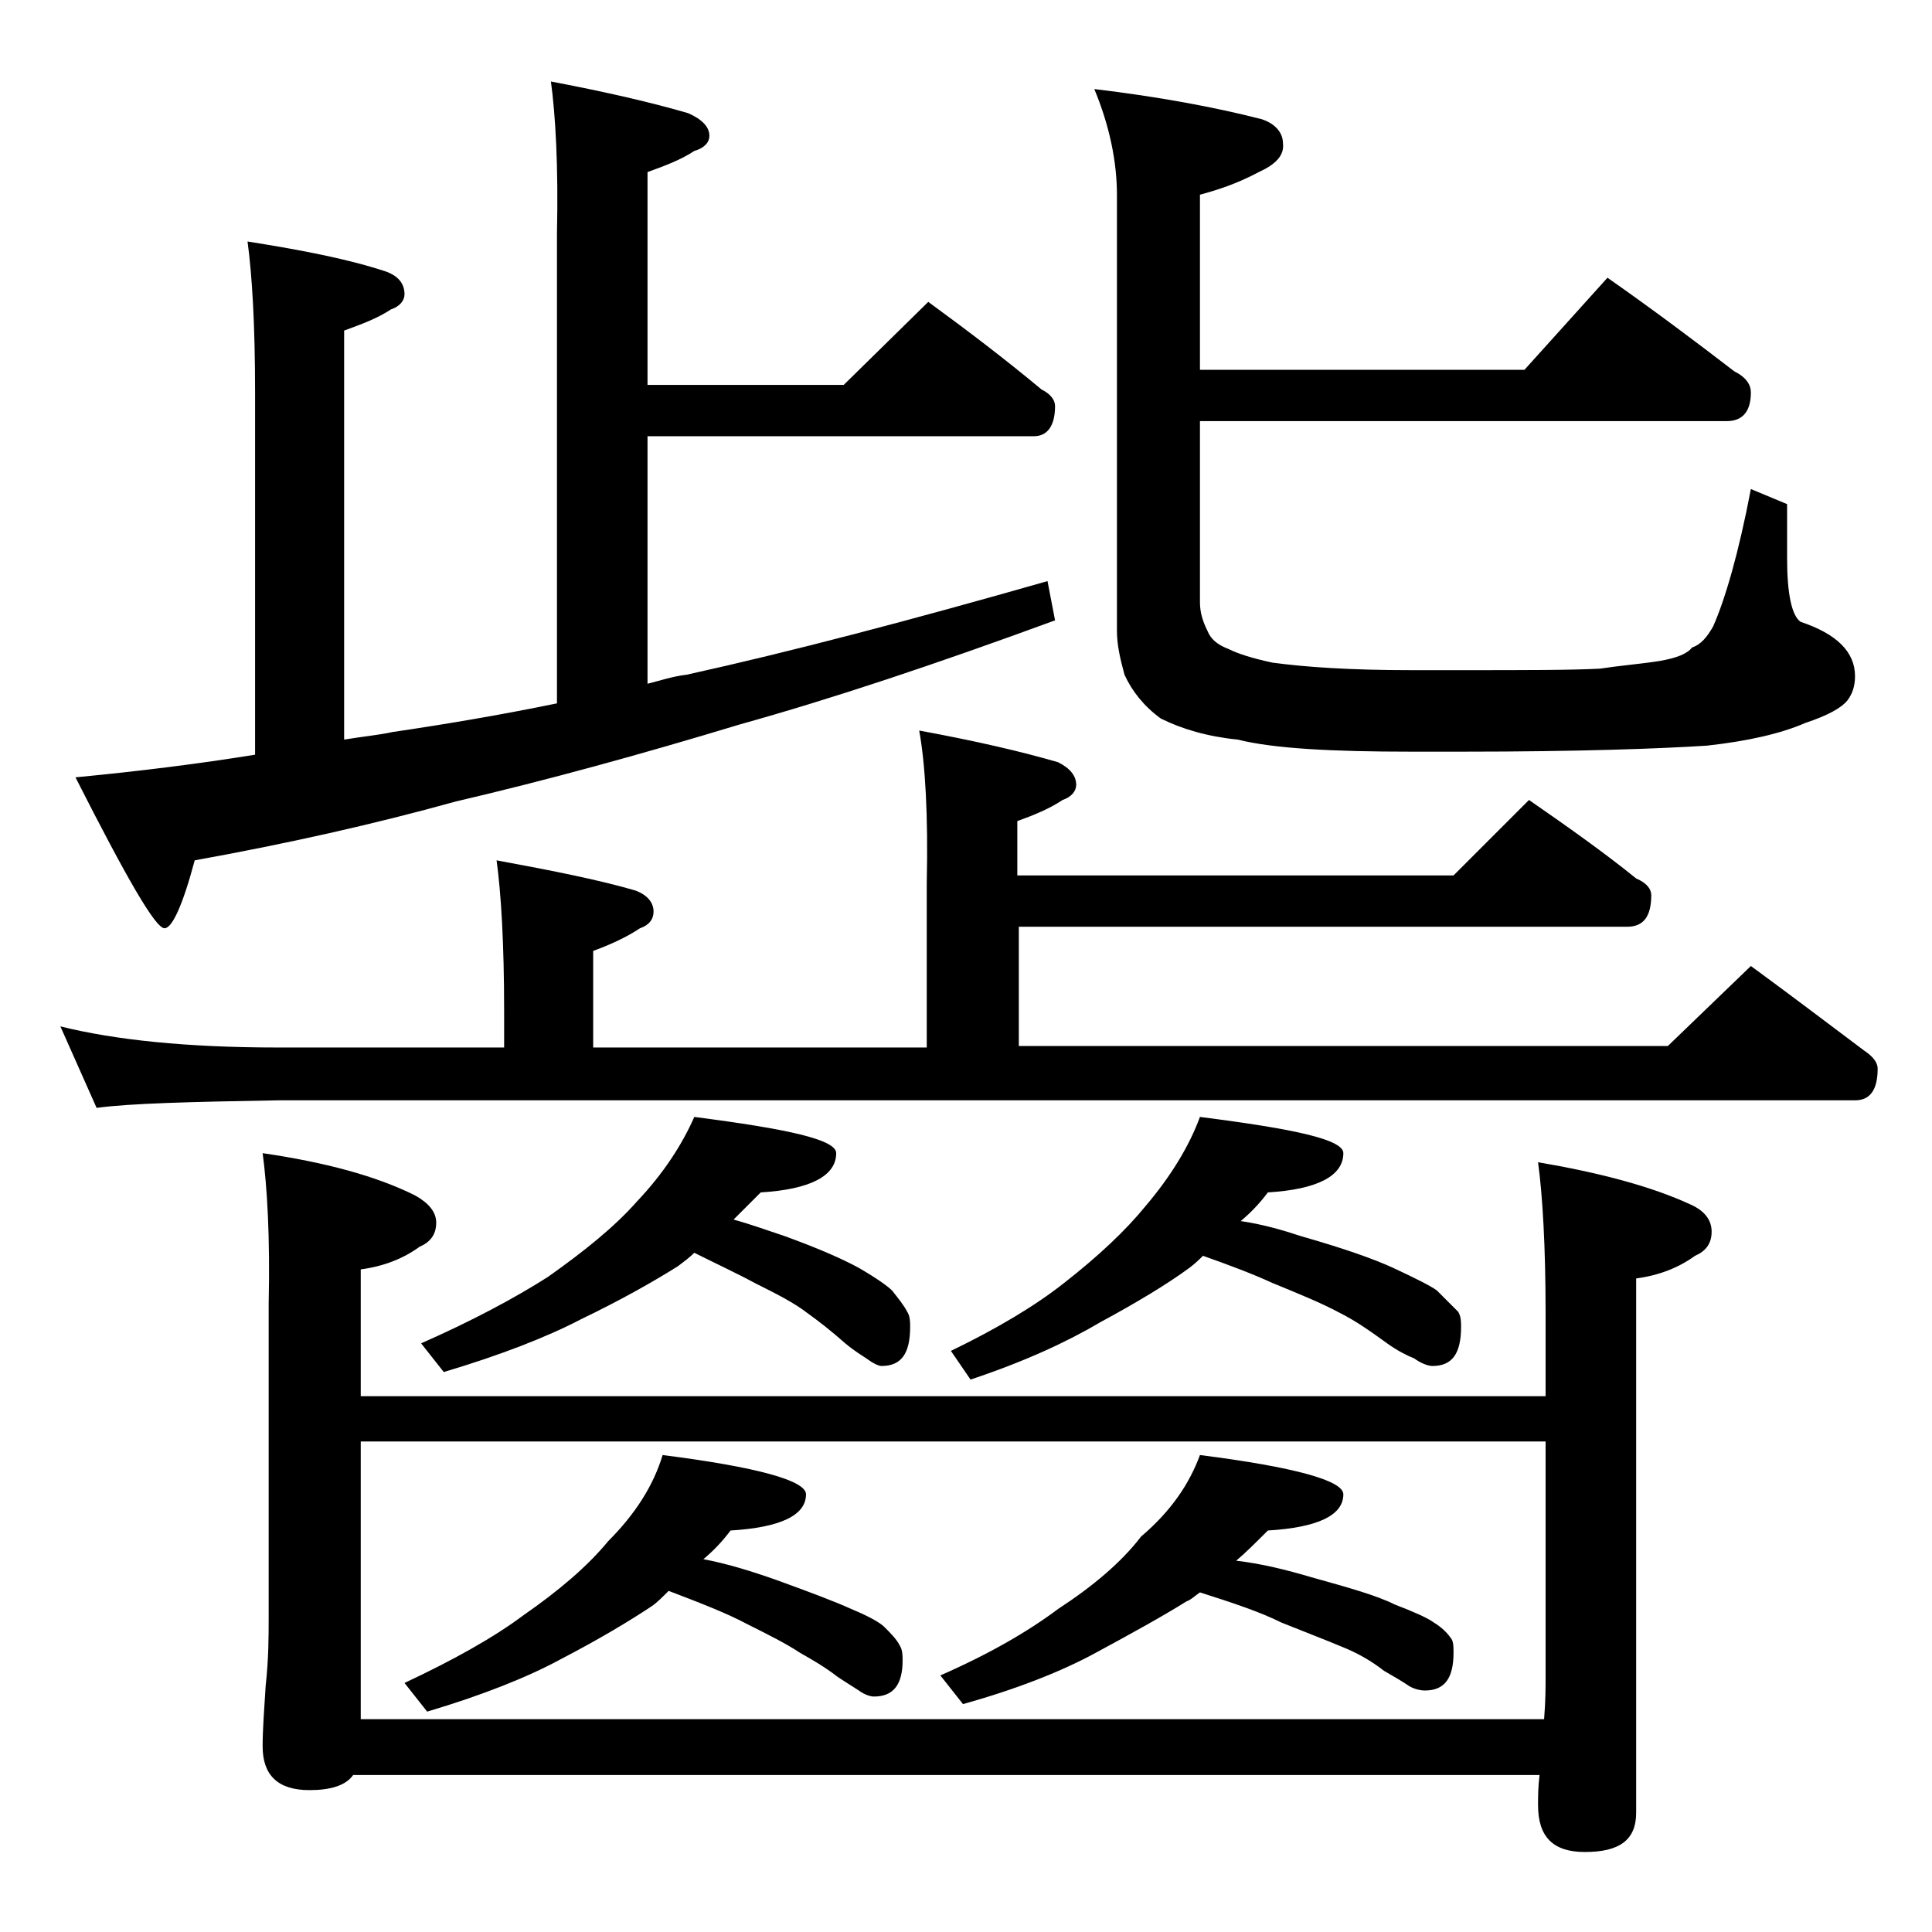 <?xml version="1.0" encoding="utf-8"?>
<!-- Generator: Adobe Illustrator 18.0.0, SVG Export Plug-In . SVG Version: 6.00 Build 0)  -->
<!DOCTYPE svg PUBLIC "-//W3C//DTD SVG 1.1//EN" "http://www.w3.org/Graphics/SVG/1.1/DTD/svg11.dtd">
<svg version="1.1" id="Layer_1" xmlns="http://www.w3.org/2000/svg" xmlns:xlink="http://www.w3.org/1999/xlink" x="0px" y="0px"
	 viewBox="0 0 128 128" enable-background="new 0 0 128 128" xml:space="preserve">
<path d="M60.9,48.4c3.8,0.7,6.8,1.4,9.2,2.1c0.8,0.4,1.2,0.9,1.2,1.5c0,0.4-0.3,0.8-0.9,1c-0.9,0.6-1.9,1-3,1.4V58h28.9l5-5
	c2.6,1.8,5,3.5,7.1,5.2c0.7,0.3,1,0.7,1,1.1c0,1.4-0.5,2.1-1.6,2.1H67.5v7.9h43L116,64c2.6,1.9,5.1,3.8,7.5,5.6
	c0.6,0.4,0.9,0.8,0.9,1.2c0,1.4-0.5,2.1-1.5,2.1H18.4c-5.8,0.1-9.8,0.2-12,0.5L4,68c3.6,0.9,8.4,1.4,14.4,1.4h15V67
	c0-4.5-0.2-7.8-0.5-10c3.8,0.7,6.8,1.3,9.2,2c0.8,0.3,1.2,0.8,1.2,1.4c0,0.5-0.3,0.9-0.9,1.1c-0.9,0.6-2,1.1-3.1,1.5v6.4h22.1V58.5
	C61.5,54,61.3,50.6,60.9,48.4z M36.5,5.4c3.7,0.7,6.7,1.4,9.1,2.1C46.5,7.9,47,8.4,47,9c0,0.4-0.3,0.8-1,1c-0.9,0.6-2,1-3.1,1.4
	v14.1h13l5.6-5.5c2.6,1.9,5.1,3.8,7.5,5.8c0.6,0.3,0.9,0.7,0.9,1.1c0,1.3-0.5,2-1.4,2H42.9v16.4c0.8-0.2,1.7-0.5,2.6-0.6
	c6.8-1.5,14.8-3.6,23.9-6.2l0.5,2.6C62,44,55.1,46.3,49,48c-6.6,2-12.8,3.7-18.8,5.1C24.8,54.6,19,55.9,12.9,57
	c-0.8,3-1.5,4.5-2,4.5c-0.6,0-2.5-3.3-5.9-10c4.2-0.4,8.2-0.9,11.9-1.5V26c0-4.5-0.2-7.8-0.5-10c3.8,0.6,6.8,1.2,9.2,2
	c0.8,0.3,1.2,0.8,1.2,1.5c0,0.4-0.3,0.8-0.9,1c-0.9,0.6-2,1-3.1,1.4V49c1.2-0.2,2.3-0.3,3.2-0.5c3.4-0.5,7-1.1,10.9-1.9V15.5
	C37,11,36.8,7.6,36.5,5.4z M17.4,76.4c4.1,0.6,7.5,1.5,10.1,2.8c0.9,0.5,1.4,1.1,1.4,1.8c0,0.8-0.4,1.3-1.1,1.6
	c-1.1,0.8-2.4,1.3-3.9,1.5v8.4h78.5v-5.5c0-4.4-0.2-7.8-0.5-10c4.1,0.7,7.5,1.6,10.1,2.8c0.9,0.4,1.4,1,1.4,1.8s-0.4,1.3-1.1,1.6
	c-1.1,0.8-2.4,1.3-3.9,1.5v35.4c0,1.8-1.1,2.6-3.4,2.6c-2.1,0-3.1-1-3.1-3.1c0-0.6,0-1.2,0.1-2H23.4c-0.5,0.7-1.5,1-2.9,1
	c-2.1,0-3.1-1-3.1-2.9c0-1.1,0.1-2.4,0.2-4c0.2-1.8,0.2-3.3,0.2-4.6V86.4C17.9,82,17.7,78.6,17.4,76.4z M102.4,95.5H23.9v18.4h78.4
	c0.1-1.2,0.1-2.1,0.1-2.9V95.5z M43.9,96.4c6.3,0.8,9.5,1.7,9.5,2.6c0,1.4-1.7,2.2-5,2.4c-0.6,0.8-1.2,1.4-1.8,1.9
	c1.6,0.3,3.2,0.8,4.9,1.4c2.2,0.8,3.8,1.4,4.9,1.9c1.2,0.5,1.9,0.9,2.2,1.2c0.4,0.4,0.8,0.8,1,1.2c0.2,0.3,0.2,0.7,0.2,1
	c0,1.6-0.6,2.4-1.9,2.4c-0.2,0-0.6-0.1-1-0.4c-0.3-0.2-0.8-0.5-1.4-0.9c-0.9-0.7-1.8-1.2-2.5-1.6c-0.9-0.6-2.1-1.2-3.5-1.9
	c-1.3-0.7-3.1-1.4-5.2-2.2c-0.4,0.4-0.8,0.8-1.1,1c-1.5,1-3.5,2.2-6,3.5c-2.2,1.2-5.2,2.4-8.9,3.5l-1.5-1.9c3.2-1.5,5.9-3,7.9-4.5
	c2.3-1.6,4.2-3.2,5.6-4.9C42.1,100.3,43.3,98.4,43.9,96.4z M46,74c6.2,0.8,9.4,1.5,9.4,2.4c0,1.5-1.7,2.4-5,2.6
	c-0.7,0.7-1.2,1.2-1.8,1.8c1.1,0.3,2.2,0.7,3.4,1.1c2.2,0.8,3.8,1.5,4.9,2.1c1.2,0.7,1.9,1.2,2.2,1.5c0.4,0.5,0.8,1,1,1.4
	c0.2,0.3,0.2,0.7,0.2,1c0,1.8-0.6,2.6-1.9,2.6c-0.2,0-0.6-0.2-1-0.5c-0.3-0.2-0.8-0.5-1.4-1c-0.9-0.8-1.8-1.5-2.5-2
	c-0.9-0.7-2.1-1.3-3.5-2c-1.1-0.6-2.4-1.2-4-2c-0.3,0.3-0.7,0.6-1.1,0.9c-1.6,1-3.7,2.2-6.4,3.5c-2.3,1.2-5.4,2.4-9.1,3.5L27.9,89
	c3.4-1.5,6.2-3,8.4-4.4c2.4-1.7,4.4-3.3,5.9-5C44,77.7,45.2,75.8,46,74z M79.5,96.4c6.3,0.8,9.5,1.7,9.5,2.6c0,1.4-1.7,2.2-5,2.4
	c-0.8,0.8-1.5,1.5-2.1,2c1.7,0.2,3.3,0.6,5,1.1c2.5,0.7,4.3,1.2,5.5,1.8c1.3,0.5,2.2,0.9,2.6,1.2c0.5,0.3,0.9,0.7,1.1,1
	c0.2,0.2,0.2,0.6,0.2,1c0,1.7-0.6,2.5-1.9,2.5c-0.3,0-0.8-0.1-1.2-0.4c-0.3-0.2-0.8-0.5-1.5-0.9c-0.9-0.7-1.8-1.2-2.8-1.6
	c-1.2-0.5-2.5-1-4-1.6c-1.4-0.7-3.2-1.3-5.4-2c-0.3,0.2-0.6,0.5-0.9,0.6c-1.6,1-3.6,2.1-6,3.4c-2.2,1.2-5.2,2.4-8.8,3.4l-1.5-1.9
	c3.2-1.4,5.8-2.9,7.8-4.4c2.3-1.5,4.2-3.1,5.5-4.8C77.6,100.1,78.8,98.3,79.5,96.4z M79.5,74c6.3,0.8,9.5,1.5,9.5,2.4
	c0,1.5-1.7,2.4-5,2.6c-0.6,0.8-1.2,1.4-1.8,1.9c1.4,0.2,2.8,0.6,4,1c2.8,0.8,4.8,1.5,6.1,2.1c1.5,0.7,2.5,1.2,2.9,1.5
	c0.5,0.5,1,1,1.4,1.4c0.2,0.3,0.2,0.7,0.2,1c0,1.8-0.6,2.6-1.9,2.6c-0.3,0-0.8-0.2-1.2-0.5c-0.5-0.2-1.1-0.5-1.8-1
	c-1.1-0.8-2.1-1.5-3.1-2c-1.3-0.7-2.8-1.3-4.5-2c-1.3-0.6-2.9-1.2-4.6-1.8c-0.2,0.2-0.5,0.5-0.9,0.8c-1.5,1.1-3.5,2.3-5.9,3.6
	c-2.2,1.3-5,2.6-8.6,3.8L63,89.5c3.1-1.5,5.6-3,7.5-4.5c2.3-1.8,4.1-3.5,5.4-5.1C77.6,77.9,78.8,75.9,79.5,74z M106.5,18.4
	c3,2.1,5.8,4.2,8.4,6.2c0.8,0.4,1.1,0.9,1.1,1.4c0,1.2-0.5,1.9-1.6,1.9H79.5v12c0,0.7,0.2,1.3,0.5,1.9c0.2,0.5,0.6,0.9,1.4,1.2
	c0.6,0.3,1.5,0.6,2.9,0.9c2.2,0.3,5.2,0.5,9.2,0.5h3.4c4.2,0,7.2,0,9.1-0.1c1.3-0.2,2.6-0.3,3.9-0.5c1.2-0.2,1.9-0.5,2.2-0.9
	c0.6-0.2,1-0.7,1.4-1.4c0.8-1.8,1.7-4.9,2.5-9.1l2.4,1V37c0,2.3,0.3,3.8,0.9,4.2c2.4,0.8,3.6,2,3.6,3.6c0,0.7-0.2,1.2-0.5,1.6
	c-0.4,0.5-1.3,1-2.8,1.5c-1.6,0.7-3.8,1.2-6.5,1.5c-3.1,0.2-8.5,0.4-16.2,0.4h-3.4c-5.2,0-9.1-0.2-11.5-0.8c-2-0.2-3.7-0.7-5.1-1.4
	c-1.1-0.8-1.9-1.8-2.4-2.9c-0.3-1.1-0.5-2-0.5-2.9V12.9c0-2.2-0.5-4.6-1.5-7c4.2,0.5,8,1.2,11.1,2C84.5,8.2,85,8.8,85,9.5
	c0.1,0.8-0.5,1.4-1.6,1.9c-1.5,0.8-2.8,1.2-3.9,1.5v11.6H101L106.5,18.4z"/>
</svg>
